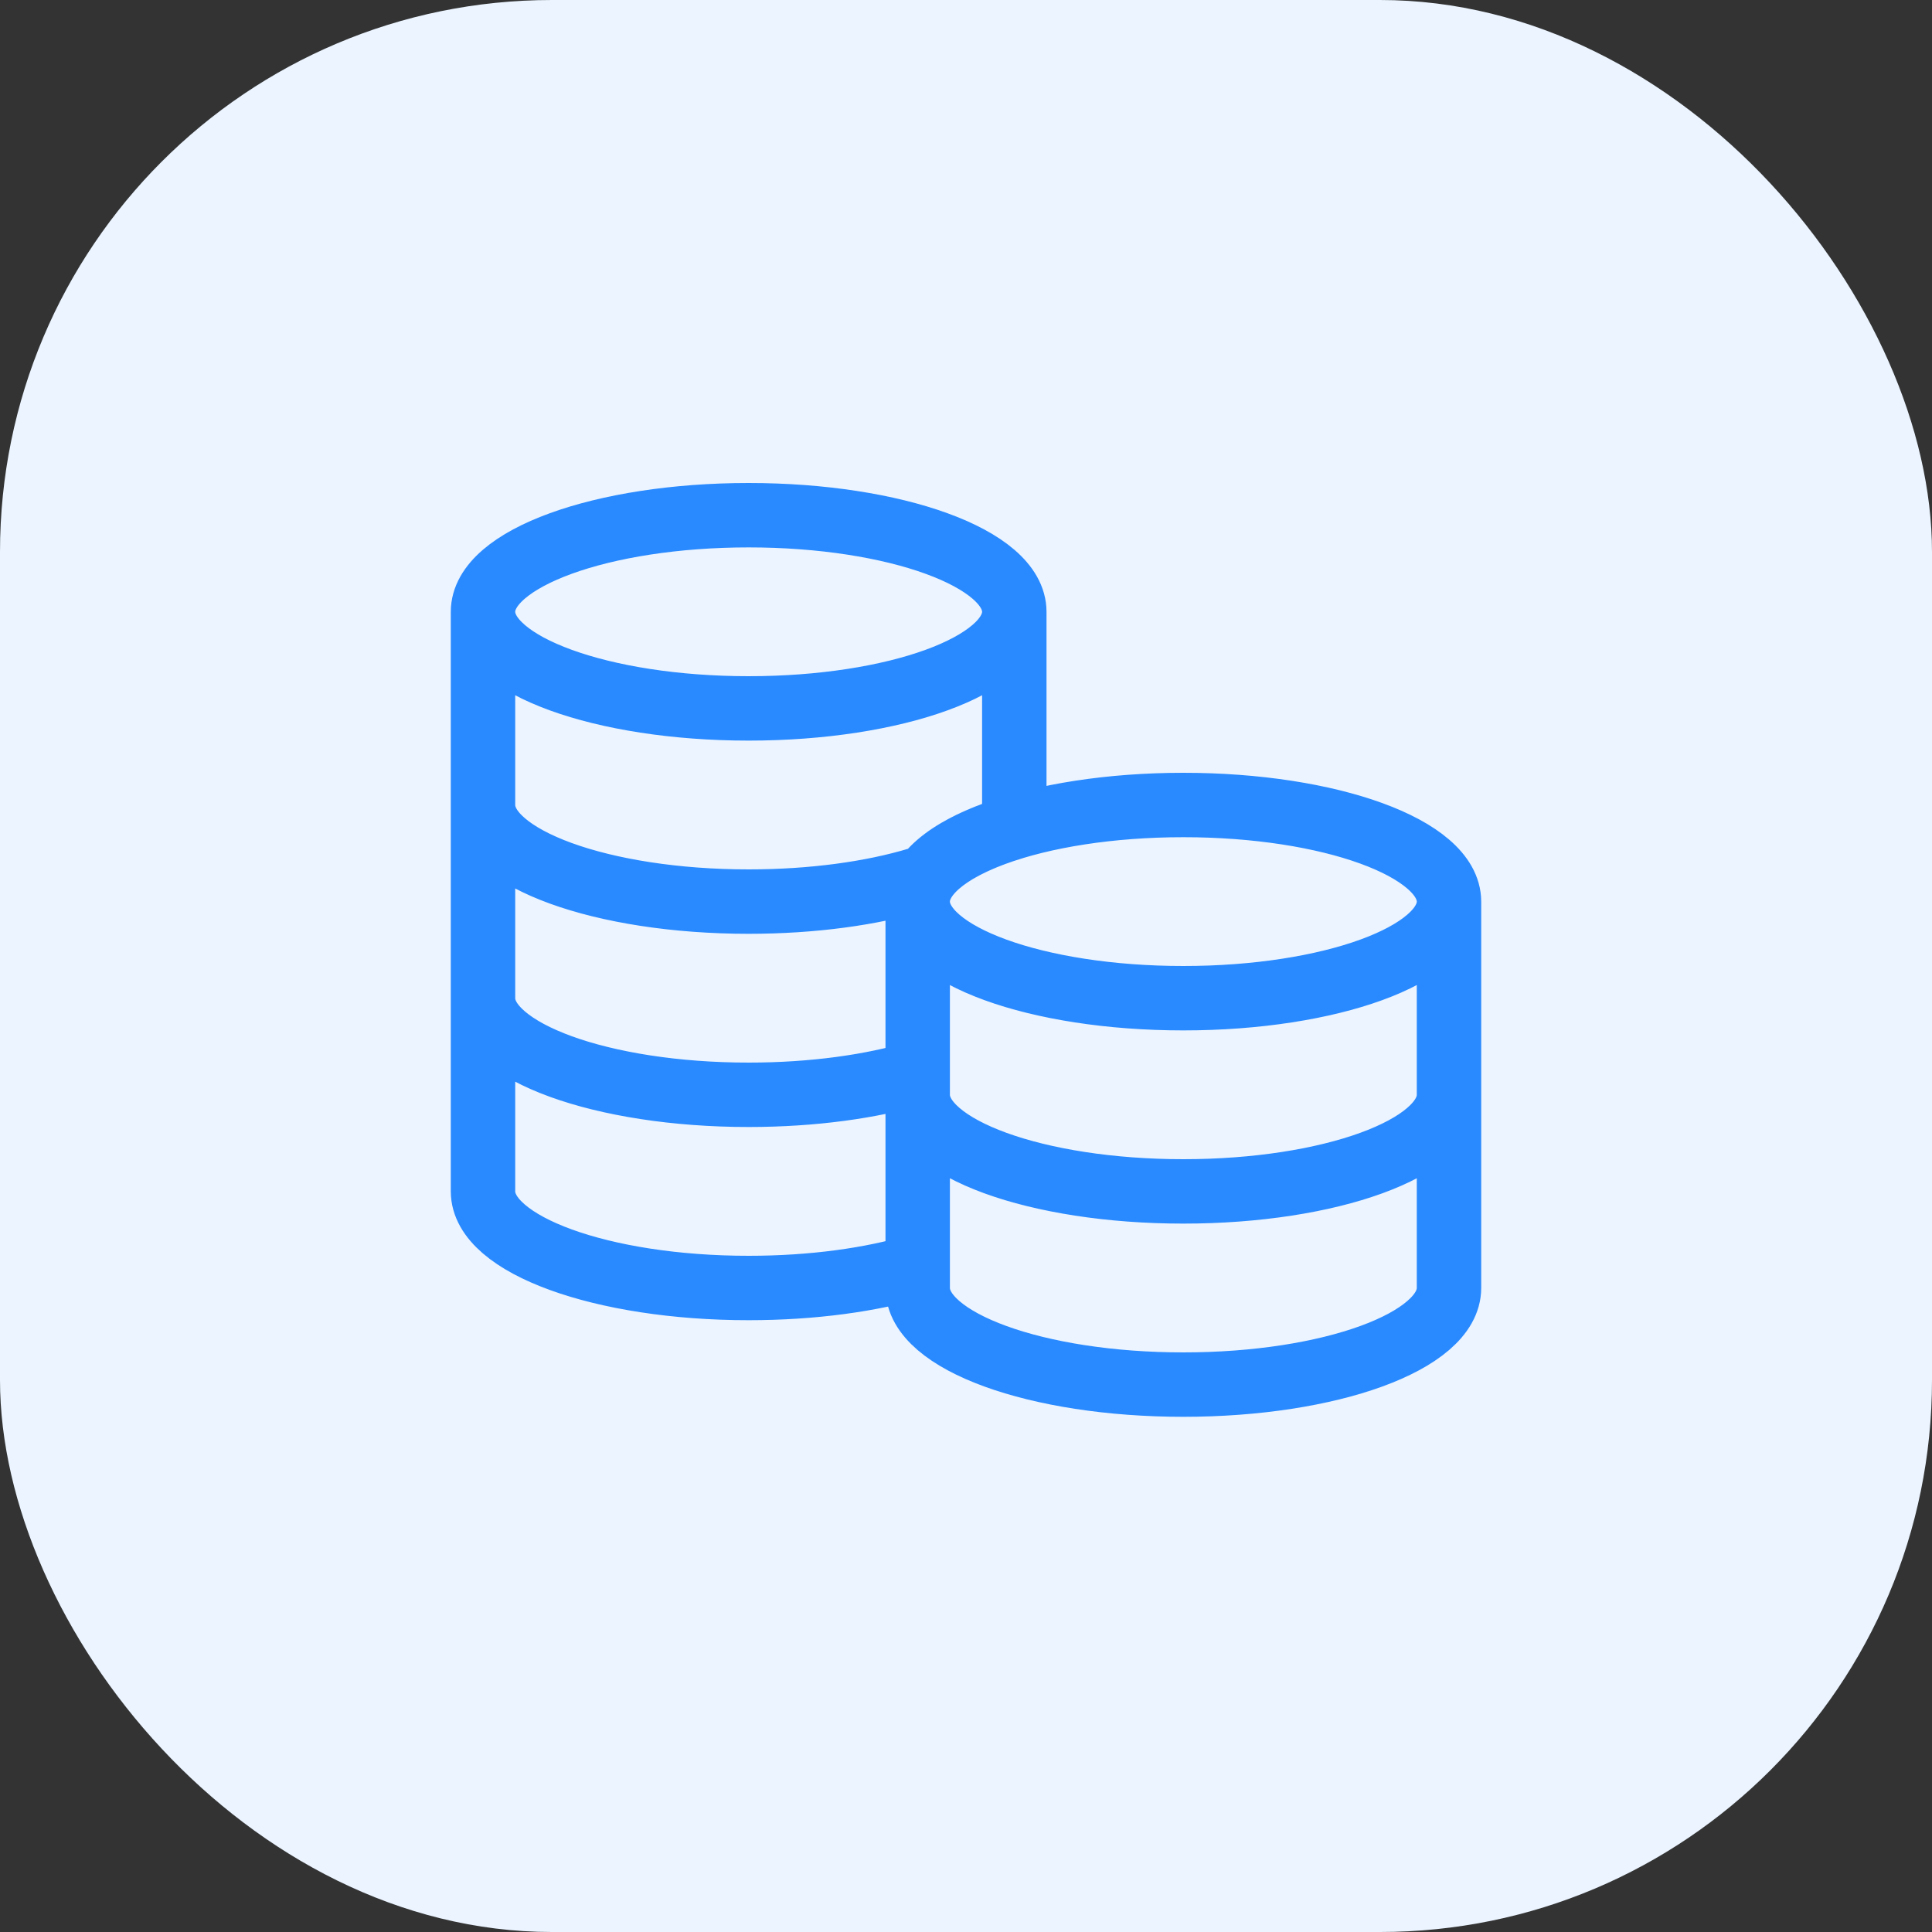 <svg xmlns="http://www.w3.org/2000/svg" width="60" height="60" viewBox="0 0 60 60" fill="none"><rect x="0" y="0" width="60" height="60" fill="#333333" stroke="none"/><rect width="60" height="60" rx="17.143" fill="#EBF4FF"></rect><path d="M31.5 19C31.5 20.657 27.806 22 23.25 22C18.694 22 15 20.657 15 19M31.5 19C31.5 17.343 27.806 16 23.25 16C18.694 16 15 17.343 15 19M31.5 19V25.686C29.668 26.236 28.5 27.068 28.5 28M15 19V37C15 38.657 18.694 40 23.25 40C25.244 40 27.074 39.743 28.5 39.314V28M15 25C15 26.657 18.694 28 23.25 28C25.244 28 27.074 27.743 28.5 27.314M15 31C15 32.657 18.694 34 23.25 34C25.244 34 27.074 33.743 28.5 33.314M45 28C45 29.657 41.306 31 36.75 31C32.194 31 28.5 29.657 28.5 28M45 28C45 26.343 41.306 25 36.75 25C32.194 25 28.5 26.343 28.5 28M45 28V40C45 41.657 41.306 43 36.75 43C32.194 43 28.5 41.657 28.5 40V28M45 34C45 35.657 41.306 37 36.75 37C32.194 37 28.5 35.657 28.5 34" stroke="#2989FF" stroke-width="2" stroke-linecap="round" stroke-linejoin="round"></path></svg>